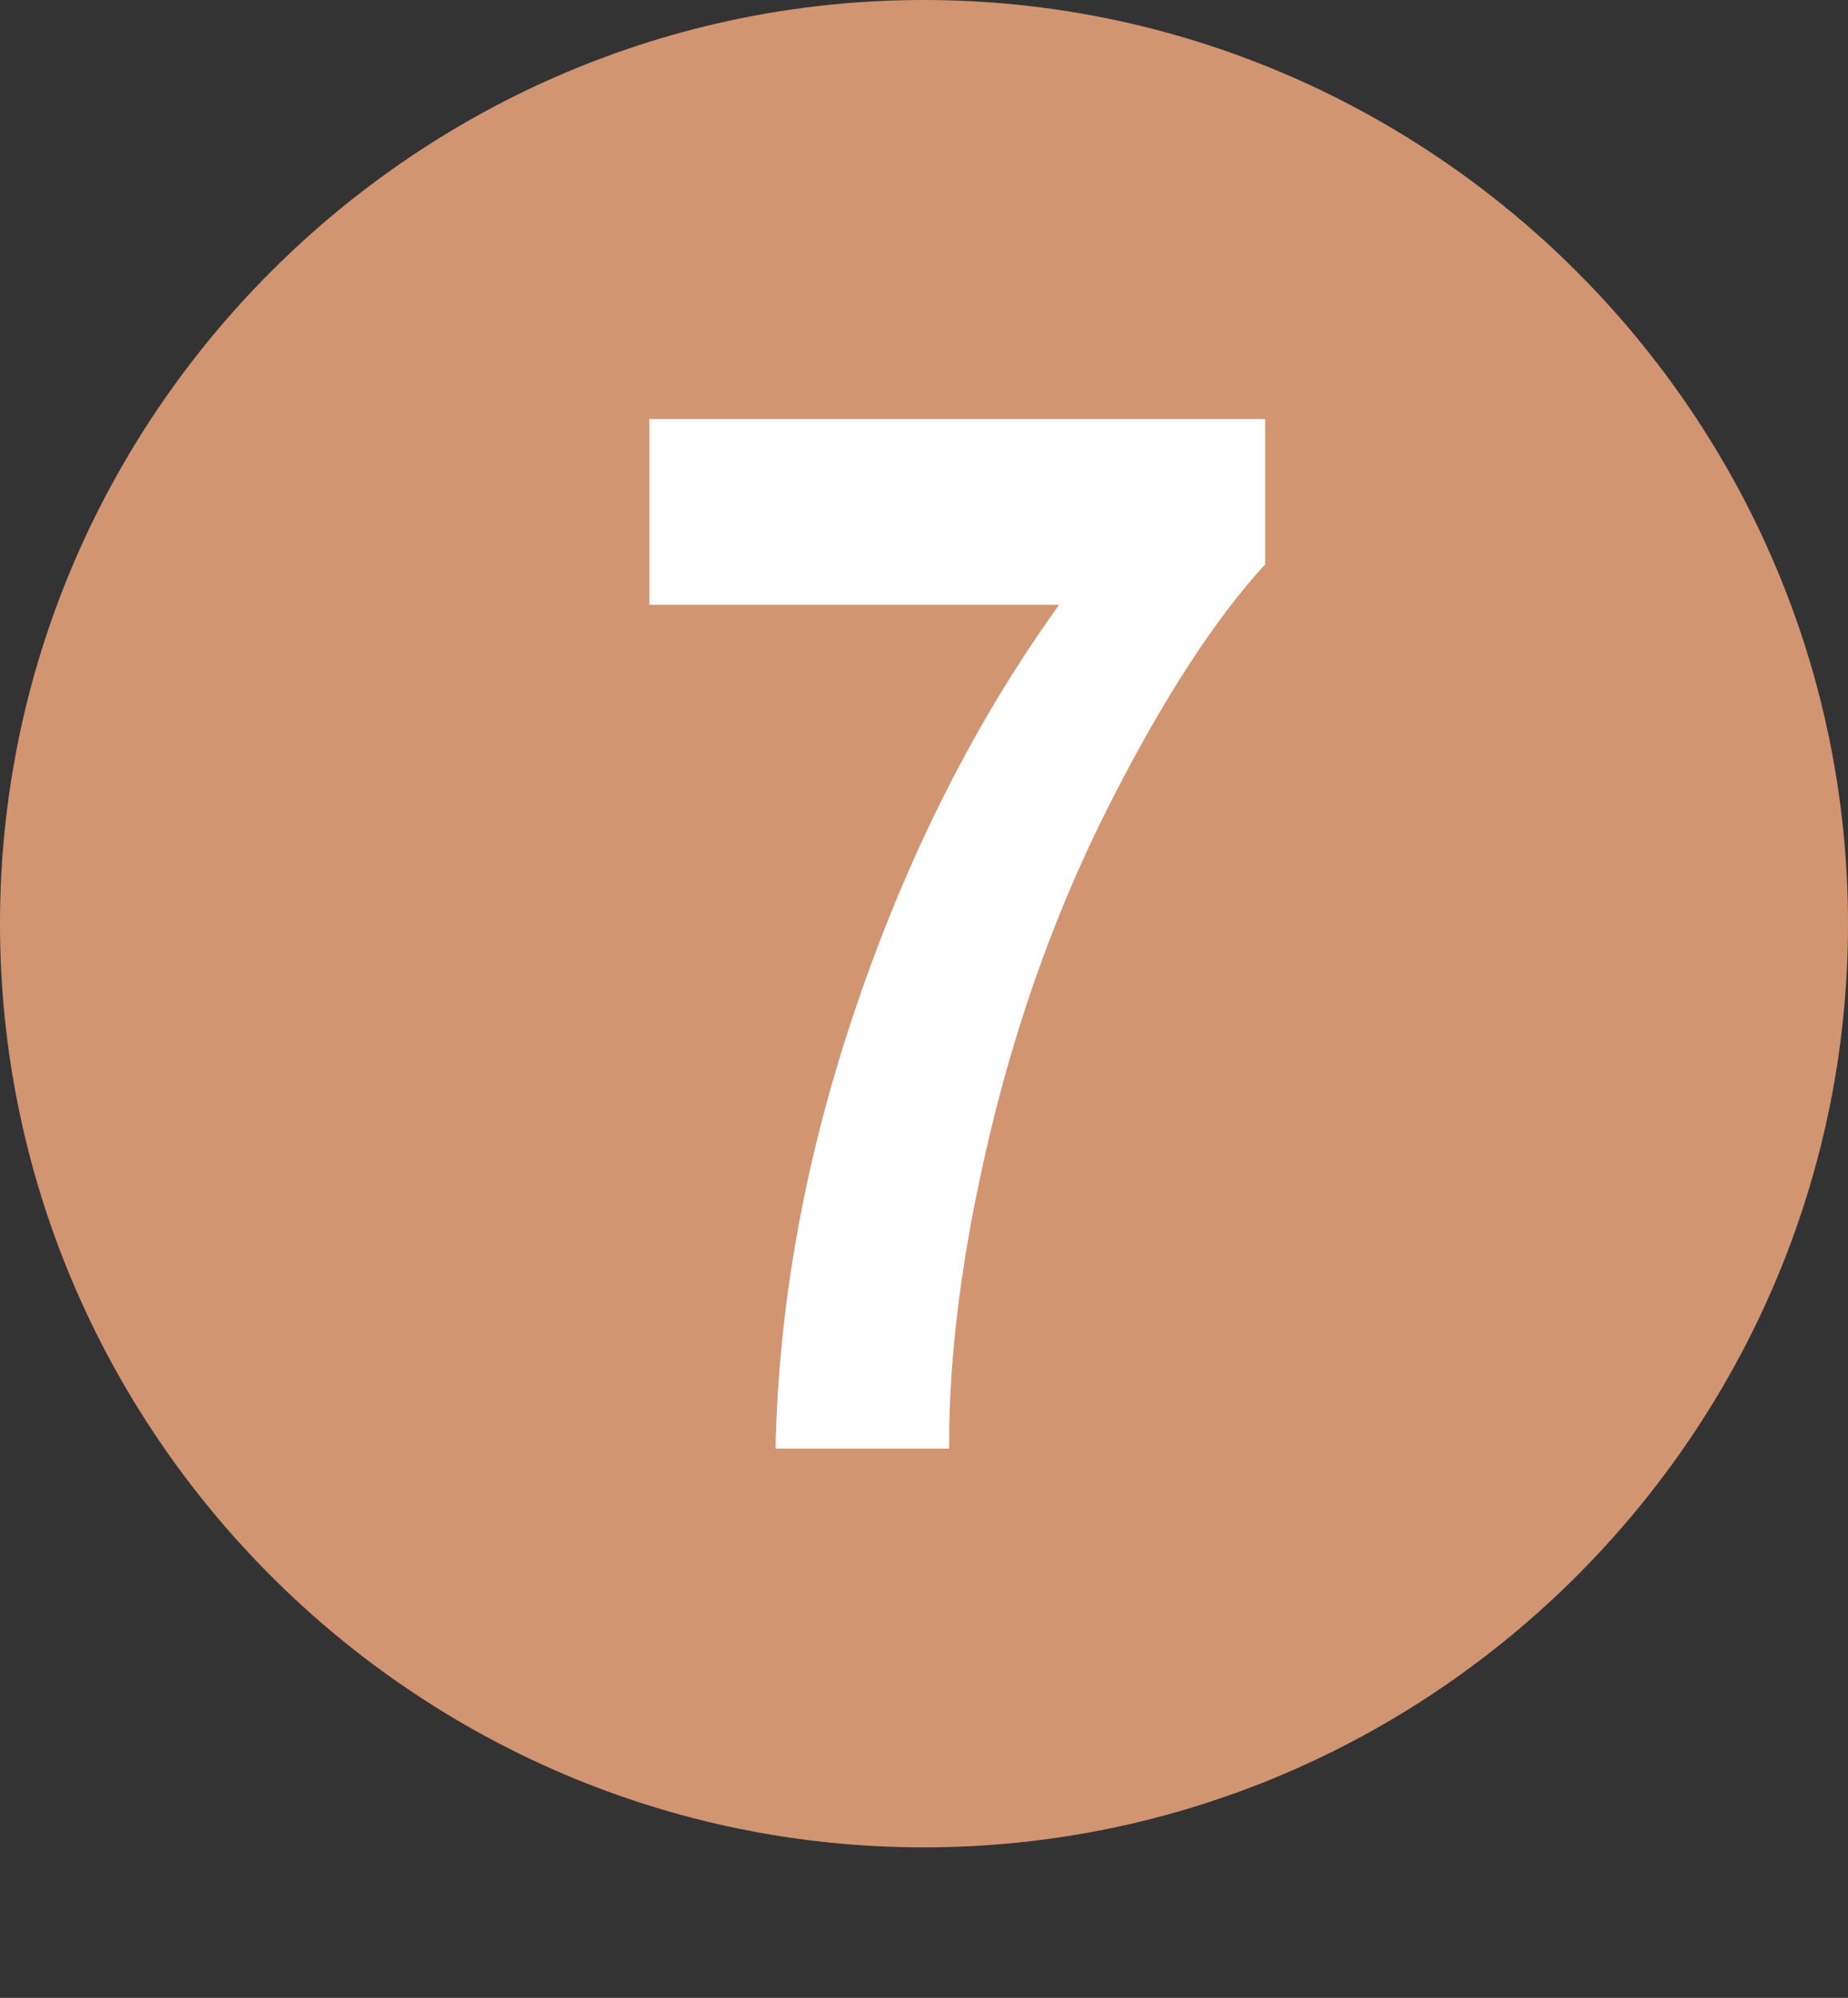 <?xml version="1.0" encoding="UTF-8"?><svg id="Calque_1" xmlns="http://www.w3.org/2000/svg" viewBox="0 0 31.93 34.52"><rect x="0" y="0" width="31.93" height="34.52" fill="#333333" stroke="none"/><defs><style>.cls-1{fill:#fff;}.cls-2{fill:#d19571;}</style></defs><path class="cls-2" d="M31.93,15.96c0,8.78-7.18,15.96-15.97,15.96S0,24.74,0,15.96,7.18,0,15.96,0s15.97,7.18,15.97,15.96"/><path class="cls-1" d="M11.22,10.45v-3.21h10.64v2.51c-.88,.96-1.77,2.34-2.68,4.13s-1.6,3.71-2.08,5.73-.71,3.83-.7,5.42h-3c.05-2.49,.51-5.04,1.39-7.63,.88-2.59,2.04-4.91,3.51-6.95h-7.08Z"/></svg>